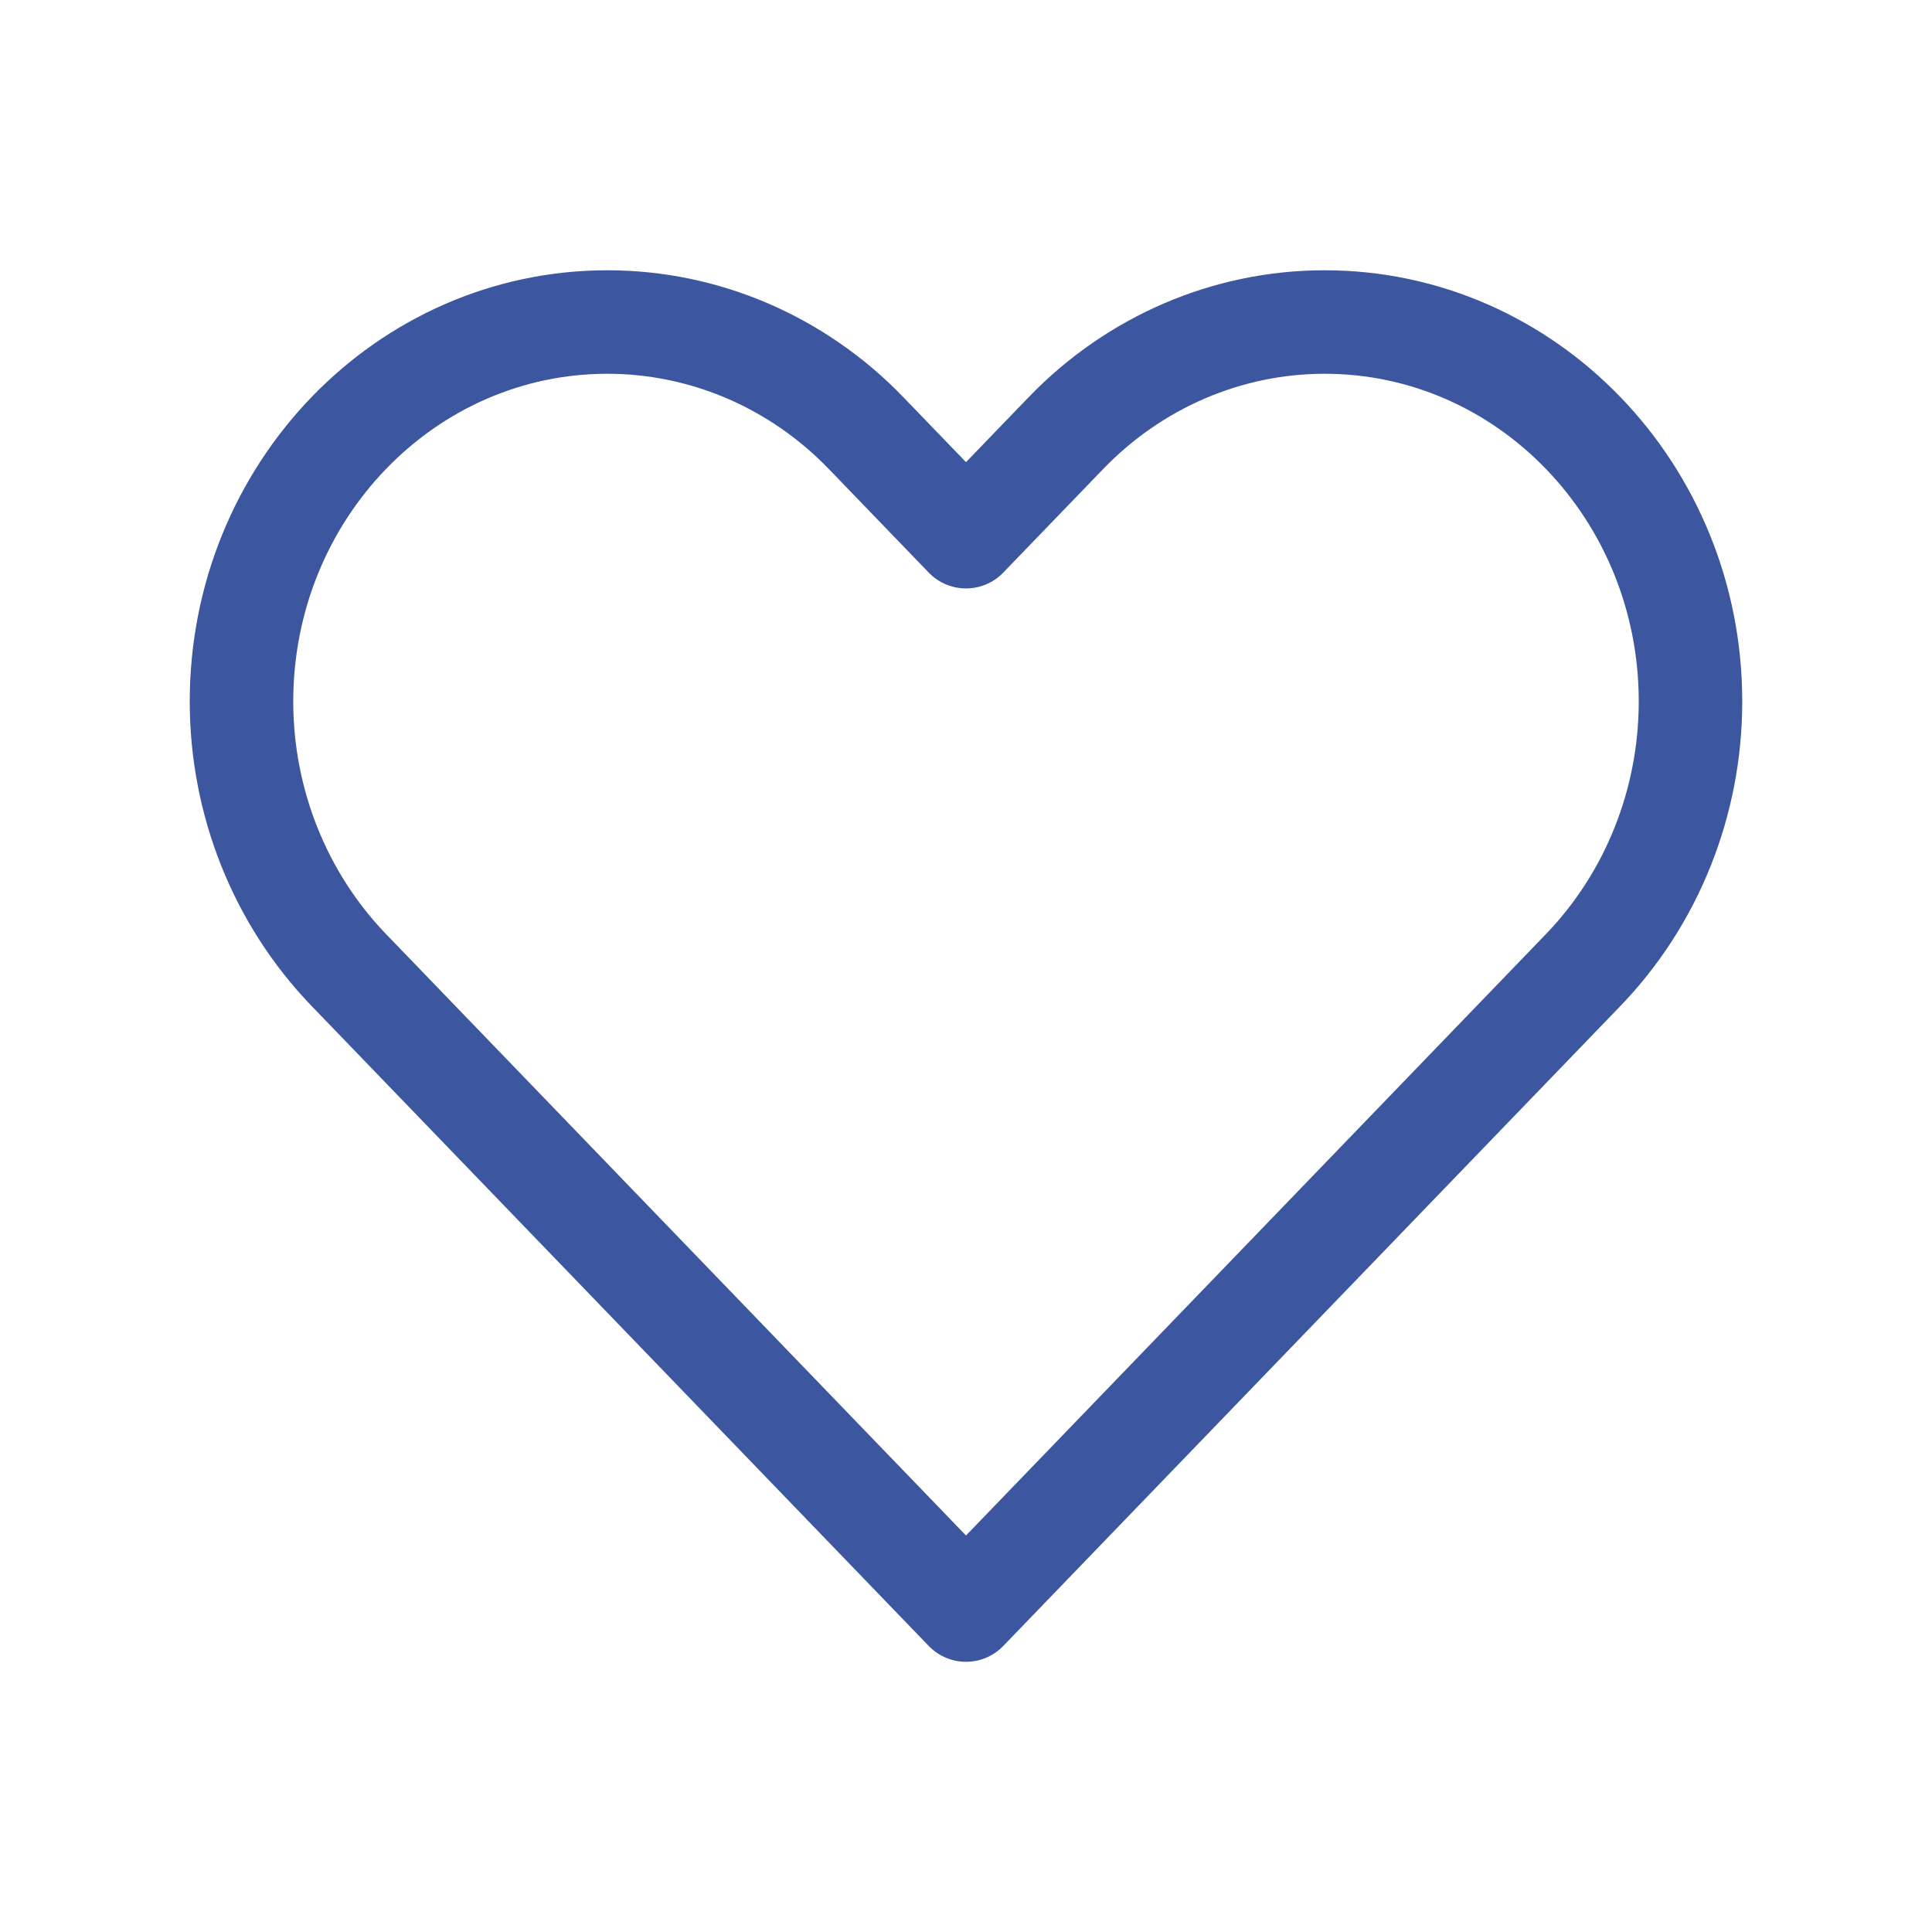<svg width="28" height="28" viewBox="0 0 28 28" fill="none" xmlns="http://www.w3.org/2000/svg">
<path d="M5.053 14.056L14 23.334L22.947 14.056C23.941 13.024 24.5 11.625 24.5 10.167C24.5 7.129 22.126 4.667 19.197 4.667C17.79 4.667 16.441 5.246 15.447 6.278L14 7.778L12.553 6.278C11.559 5.246 10.21 4.667 8.803 4.667C5.874 4.667 3.5 7.129 3.5 10.167C3.5 11.625 4.059 13.024 5.053 14.056Z" stroke="#3C569F" stroke-width="1.5" stroke-linecap="round" stroke-linejoin="round"/>
</svg>
